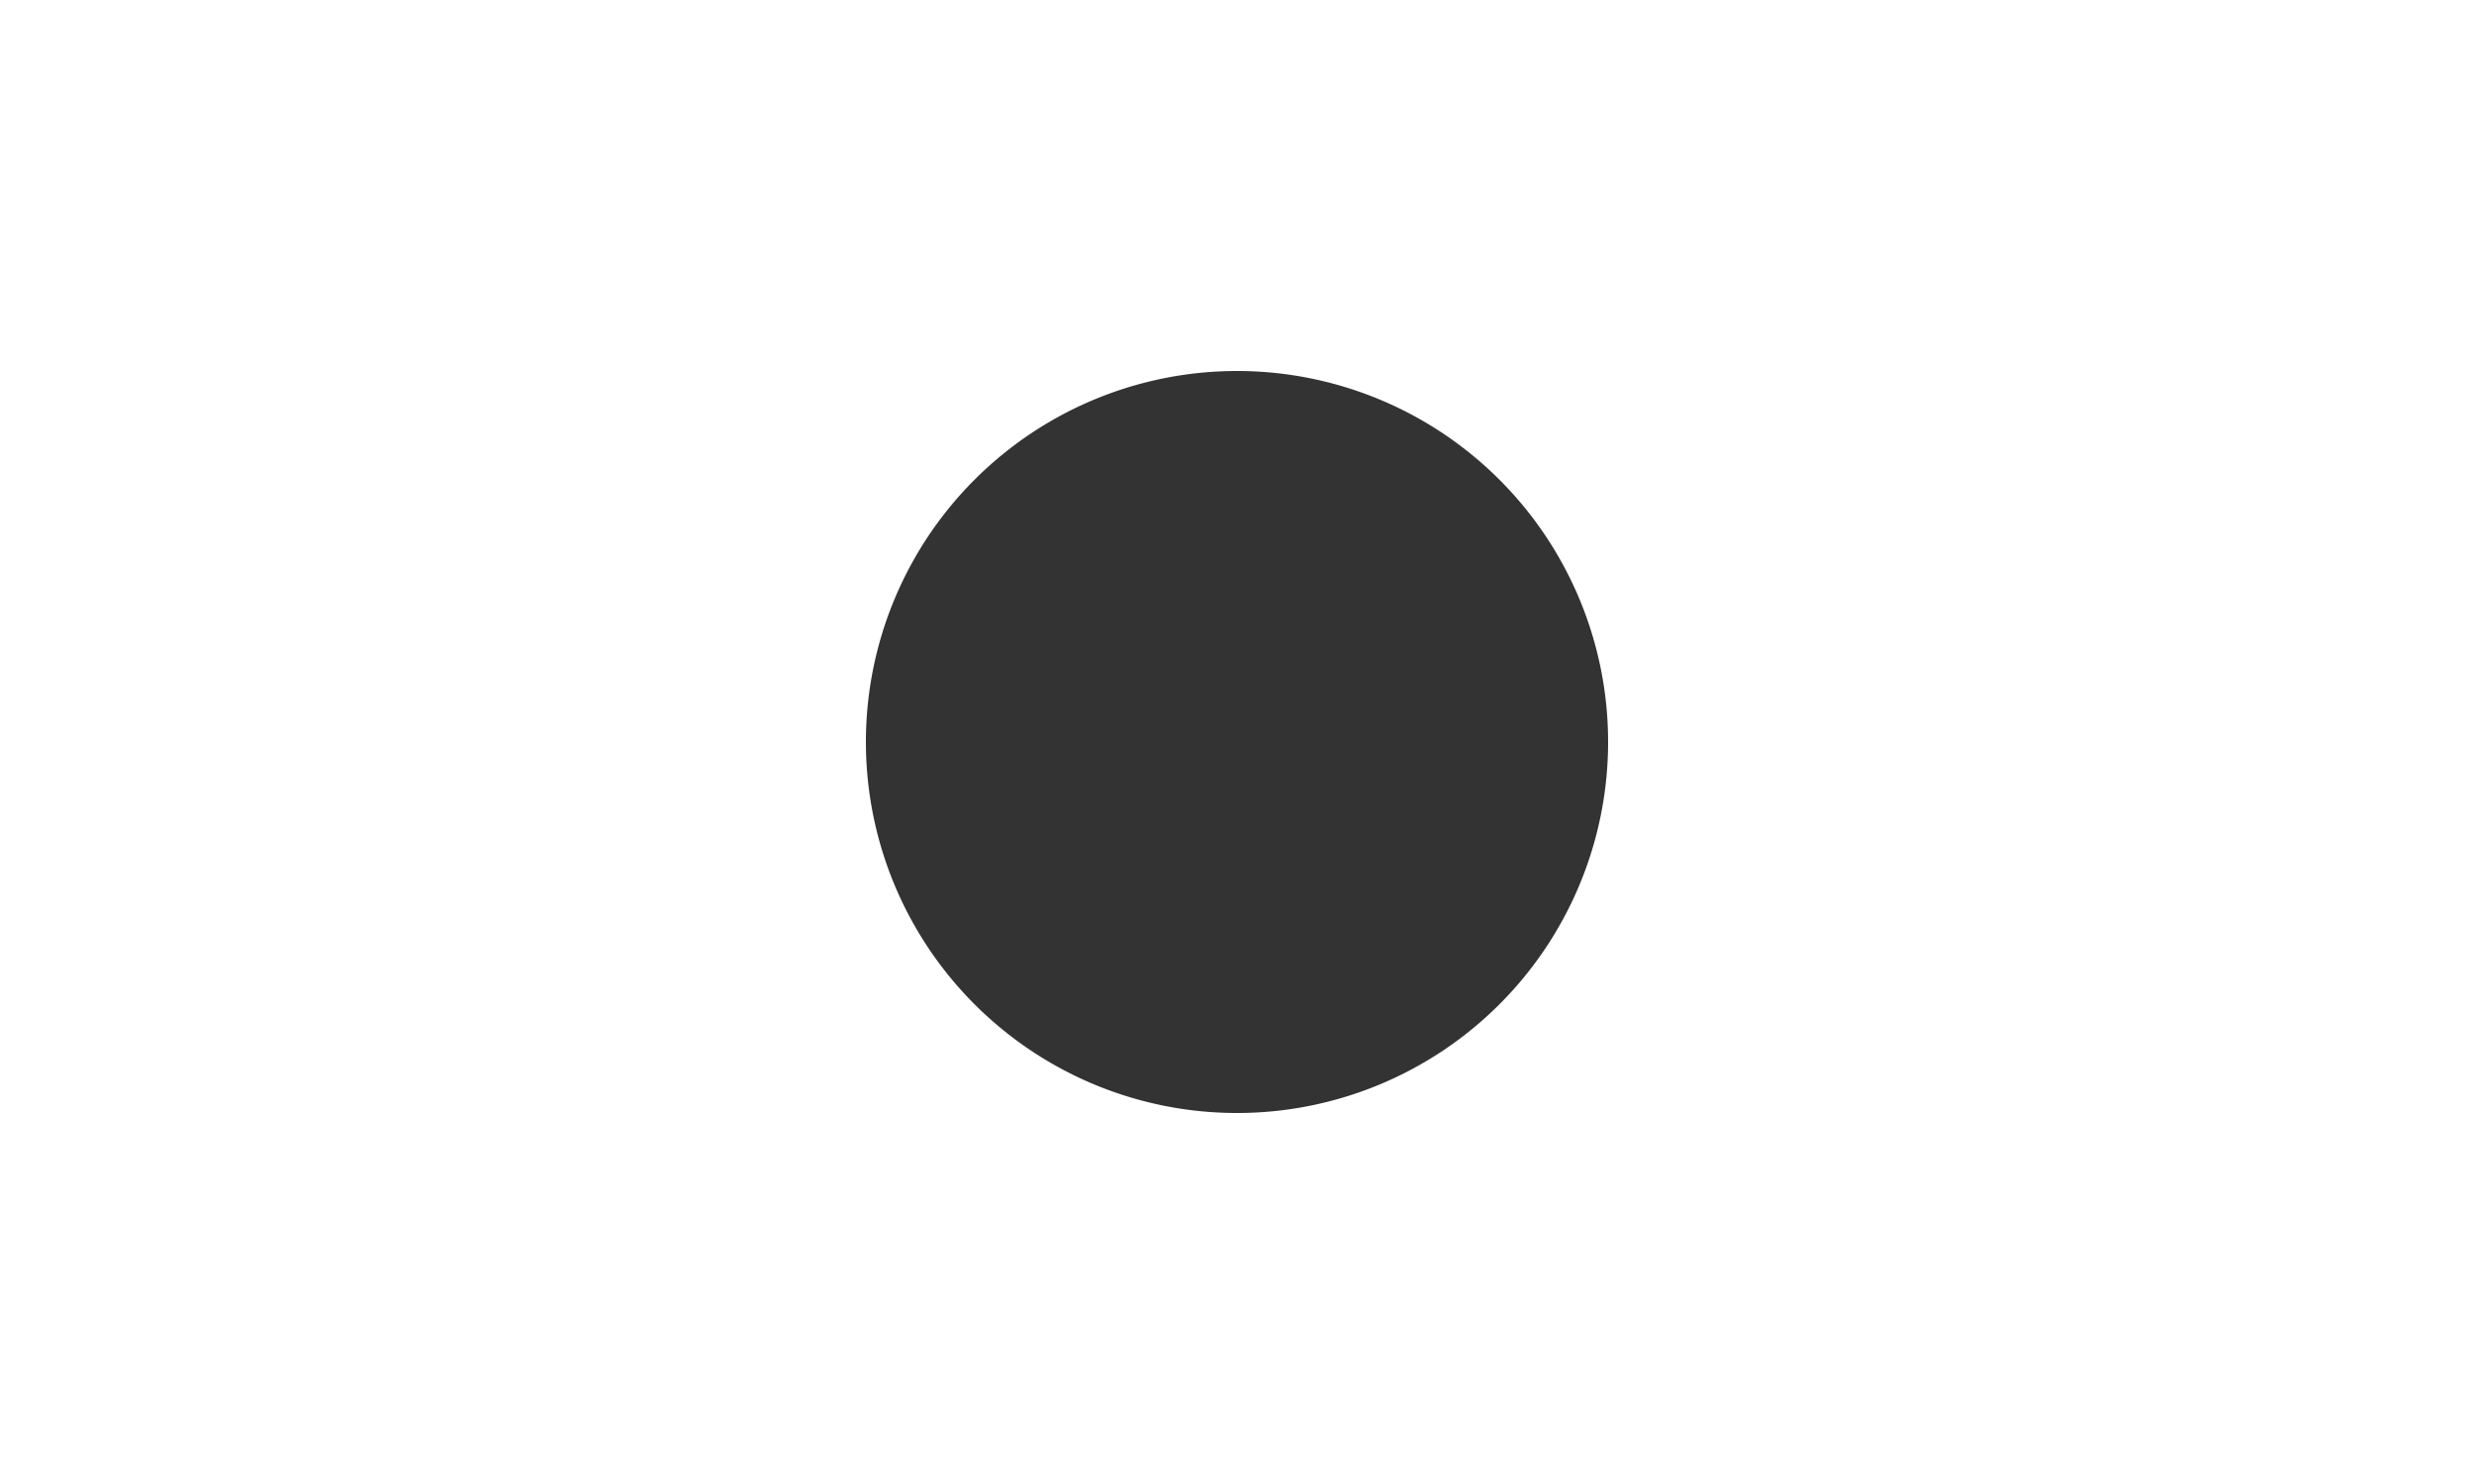 <svg xmlns="http://www.w3.org/2000/svg" width="160" height="96" viewBox="0 0 160 96">
  <rect x="0" y="0" width="160" height="96" fill="#333333" stroke="none"/>
  <path id="Path_1196" data-name="Path 1196" d="M589.145,124.346h160v-96h-160Zm80-24a24,24,0,1,1,24-24,24,24,0,0,1-24,24" transform="translate(-589.145 -28.346)" fill="#fff"/>
</svg>
